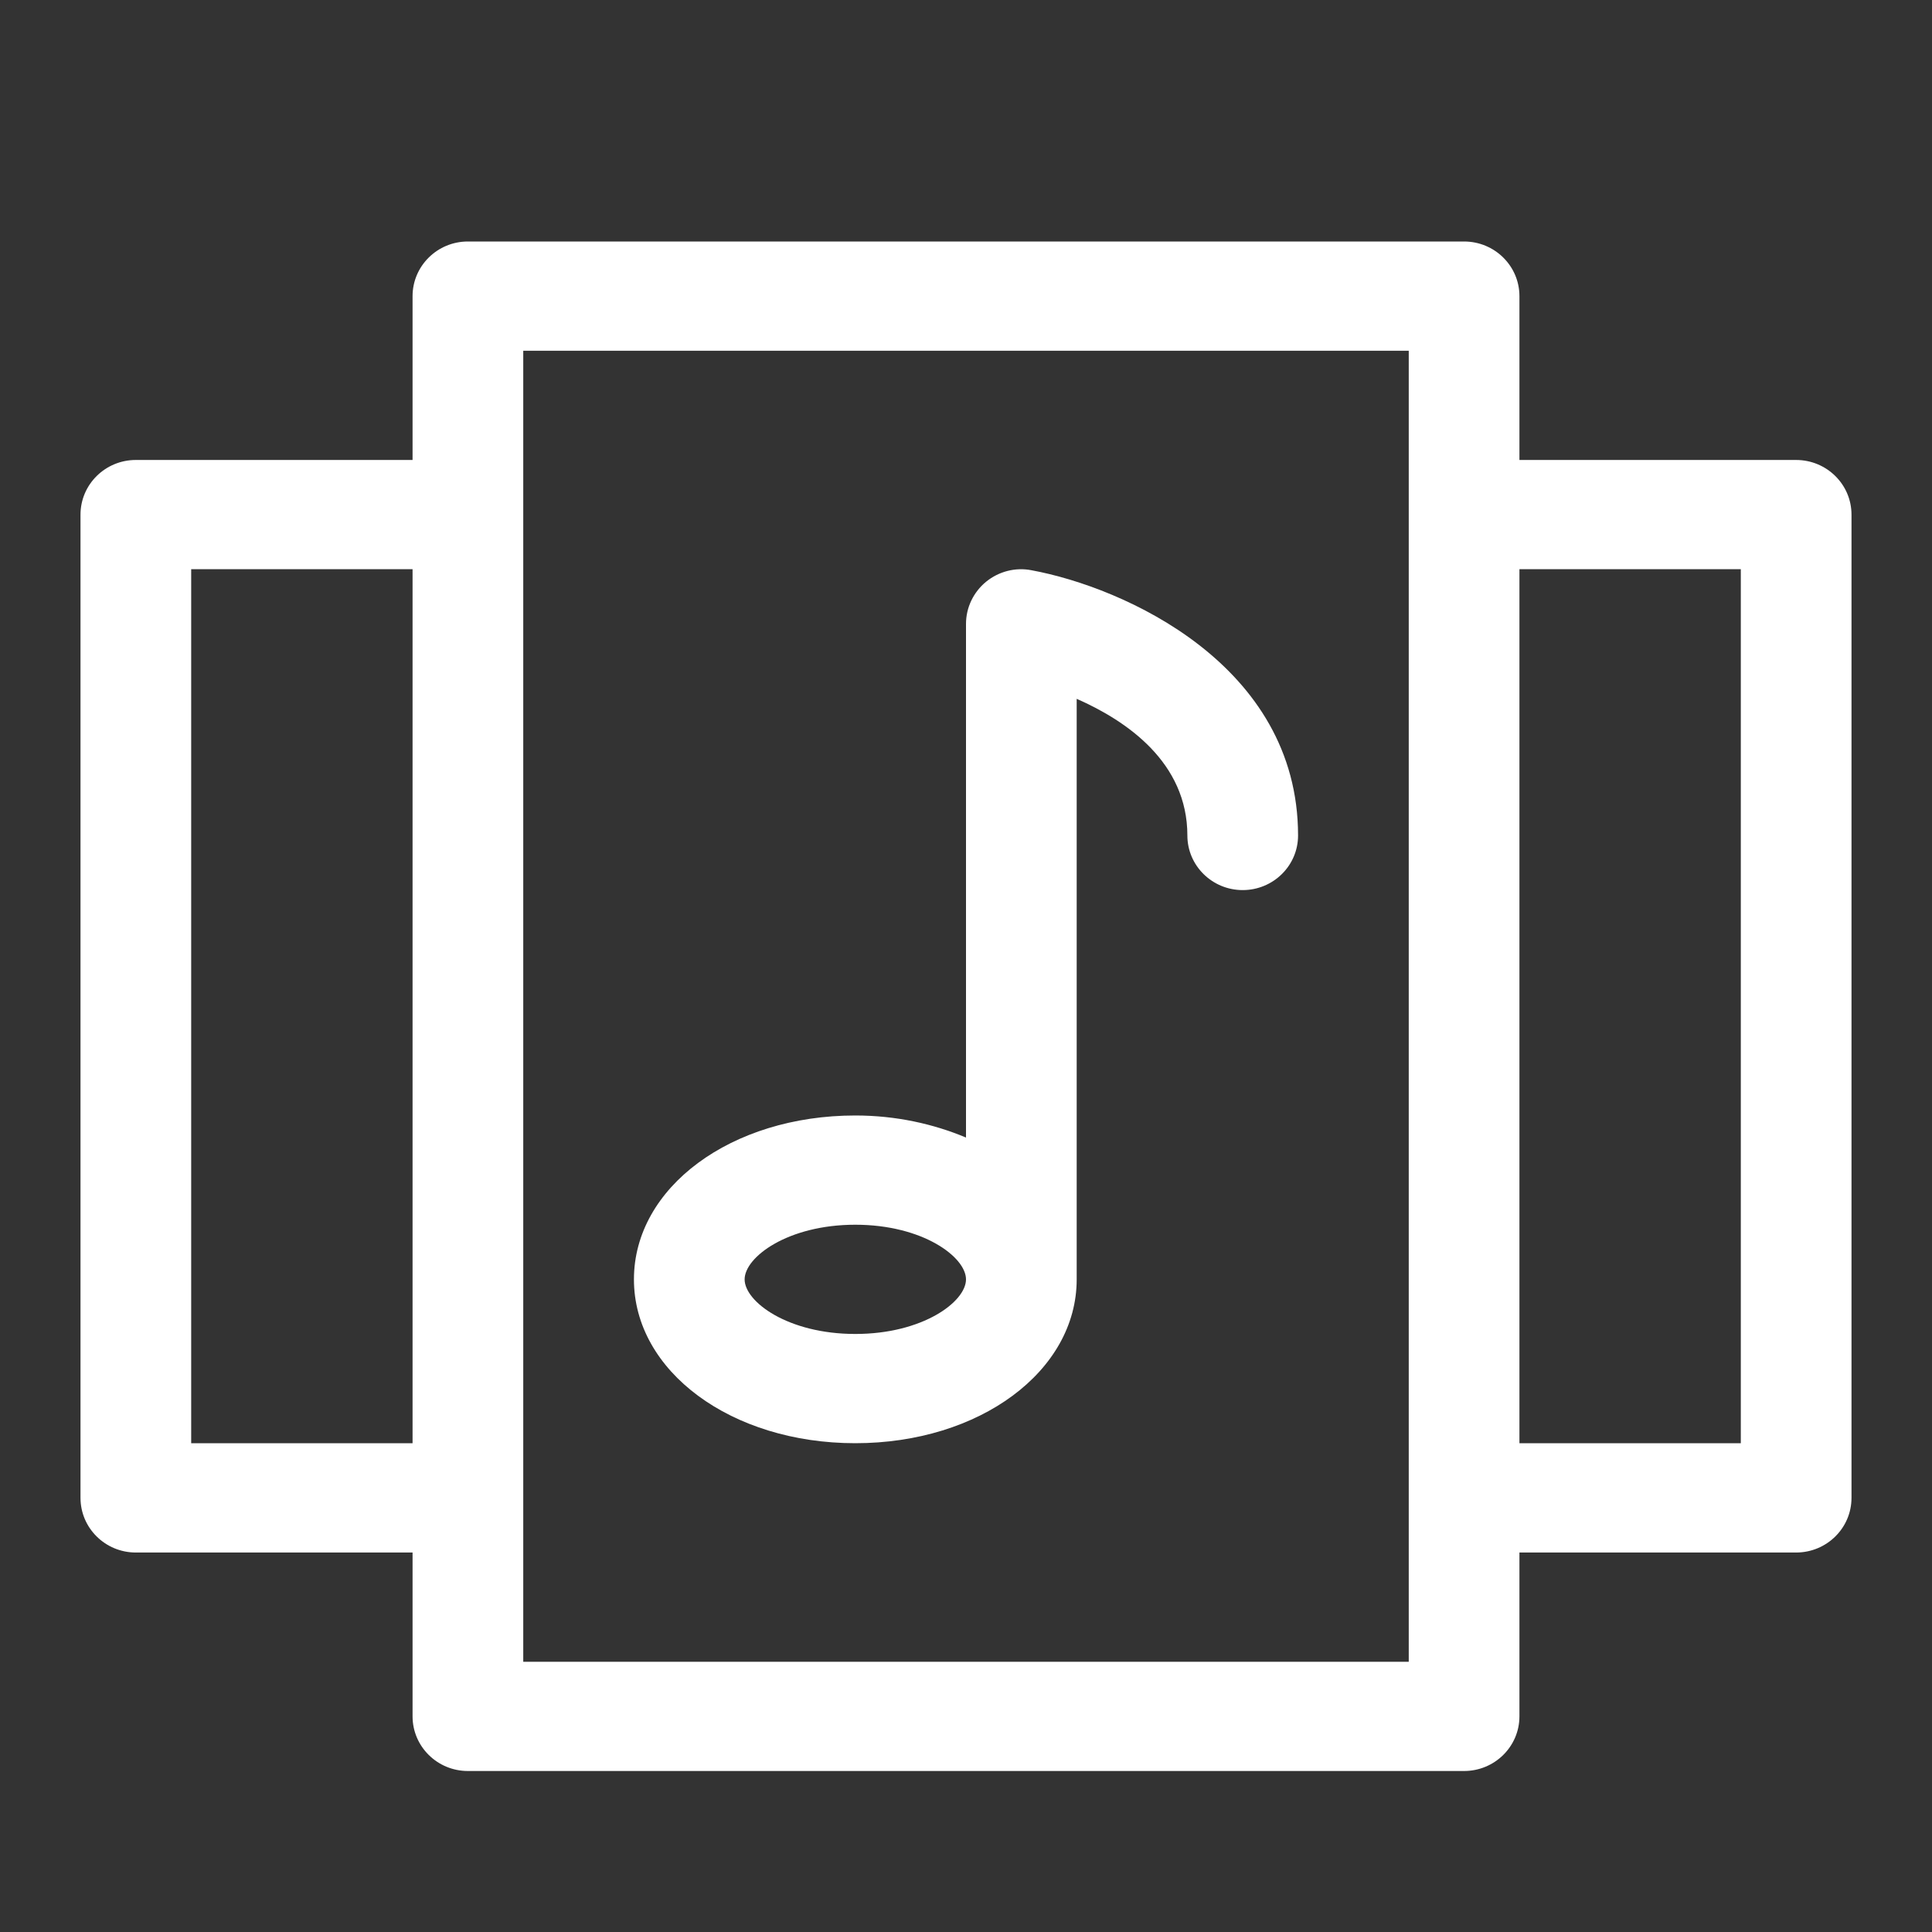 <svg 
 xmlns="http://www.w3.org/2000/svg"
 xmlns:xlink="http://www.w3.org/1999/xlink"
 width="24px" height="24px">
<rect width="100%" height="100%" fill="#333333" stroke="none"/>
<path fill-rule="evenodd"  fill-opacity="0" opacity="0" fill="#fff"
 d="M-0.000,-0.000 L24.000,-0.000 L24.000,24.000 L-0.000,24.000 L-0.000,-0.000 Z"/>
<path fill-rule="evenodd"  fill="#fff"
 d="M22.312,19.286 L18.875,19.286 L18.875,21.321 C18.875,21.696 18.567,22.000 18.187,22.000 L5.812,22.000 C5.433,22.000 5.125,21.696 5.125,21.321 L5.125,19.286 L1.687,19.286 C1.308,19.286 1.000,18.982 1.000,18.607 L1.000,6.393 C1.000,6.018 1.308,5.714 1.687,5.714 L5.125,5.714 L5.125,3.679 C5.125,3.304 5.433,3.000 5.812,3.000 L18.187,3.000 C18.567,3.000 18.875,3.304 18.875,3.679 L18.875,5.714 L22.312,5.714 C22.692,5.714 23.000,6.018 23.000,6.393 L23.000,18.607 C23.000,18.982 22.692,19.286 22.312,19.286 ZM5.125,7.071 L2.375,7.071 L2.375,17.928 L5.125,17.928 L5.125,7.071 ZM17.500,4.357 L6.500,4.357 L6.500,20.643 L17.500,20.643 L17.500,4.357 ZM21.625,7.071 L18.875,7.071 L18.875,17.928 L21.625,17.928 L21.625,7.071 ZM10.625,13.857 C11.132,13.857 11.596,13.962 12.000,14.131 L12.000,7.750 C12.000,7.548 12.092,7.356 12.249,7.227 C12.406,7.099 12.613,7.044 12.815,7.084 C13.959,7.295 16.125,8.257 16.125,10.379 C16.125,10.753 15.817,11.057 15.437,11.057 C15.058,11.057 14.750,10.753 14.750,10.379 C14.750,9.472 13.998,8.955 13.375,8.681 L13.375,15.893 C13.375,17.034 12.168,17.928 10.625,17.928 C9.082,17.928 7.875,17.034 7.875,15.893 C7.875,14.751 9.082,13.857 10.625,13.857 ZM10.625,16.571 C11.464,16.571 12.000,16.170 12.000,15.893 C12.000,15.616 11.464,15.214 10.625,15.214 C9.786,15.214 9.250,15.616 9.250,15.893 C9.250,16.170 9.786,16.571 10.625,16.571 Z"/>
</svg>